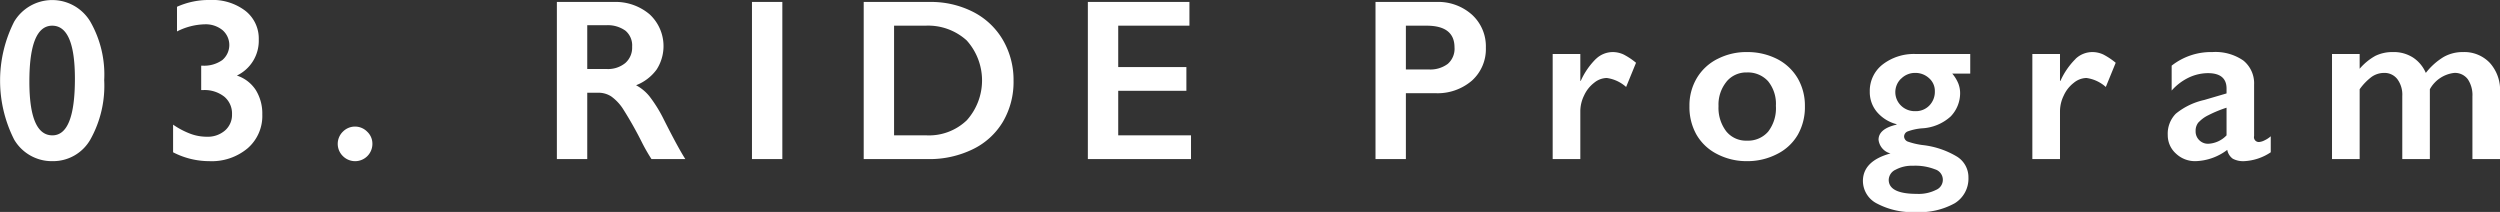 <svg xmlns="http://www.w3.org/2000/svg" width="217.032" height="18.4" viewBox="0 0 217.032 18.4">
  <rect x="0" y="0" width="217.032" height="18.4" fill="#333333" stroke="none"/>
  <defs>
    <style>
      .cls-1 {
        fill: #fff;
        fill-rule: evenodd;
      }
    </style>
  </defs>
  <path id="anc_menu03" class="cls-1" d="M61.886,3798.54a11.328,11.328,0,0,0,0,10.24,3.792,3.792,0,0,0,3.335,1.87,3.721,3.721,0,0,0,3.281-1.88,9.544,9.544,0,0,0,1.2-5.15,9.244,9.244,0,0,0-1.216-5.1A3.852,3.852,0,0,0,61.886,3798.54Zm3.3,0.35c1.315,0,1.973,1.54,1.973,4.6q0,4.92-1.953,4.92-2,0-2-4.67,0-4.845,1.982-4.85h0Zm10.836-1.64v2.14a5.569,5.569,0,0,1,2.422-.62,2.307,2.307,0,0,1,1.523.5,1.709,1.709,0,0,1-.019,2.61,2.716,2.716,0,0,1-1.709.48H78.122v2.12h0.156a2.768,2.768,0,0,1,1.846.57,1.9,1.9,0,0,1,.674,1.53,1.794,1.794,0,0,1-.61,1.41,2.278,2.278,0,0,1-1.567.54,4.067,4.067,0,0,1-1.416-.25,6.858,6.858,0,0,1-1.523-.8v2.4a6.833,6.833,0,0,0,3.135.77,4.847,4.847,0,0,0,3.34-1.12,3.707,3.707,0,0,0,1.27-2.93,3.873,3.873,0,0,0-.557-2.11,3.1,3.1,0,0,0-1.65-1.27,3.35,3.35,0,0,0,1.9-3.13,3.052,3.052,0,0,0-1.162-2.49,4.693,4.693,0,0,0-3.057-.94,6.7,6.7,0,0,0-2.881.59h0Zm14.4,10.84a1.481,1.481,0,0,0,0,2.12,1.5,1.5,0,0,0,2.563-1.05,1.429,1.429,0,0,0-.454-1.07A1.478,1.478,0,0,0,90.423,3808.09ZM109,3796.83v13.64h2.637v-5.76h0.957a2.031,2.031,0,0,1,1.123.32,3.993,3.993,0,0,1,1.015,1.07,32.625,32.625,0,0,1,1.661,2.94,15.97,15.97,0,0,0,.82,1.43h2.939c-0.4-.62-1.022-1.76-1.855-3.41a11.9,11.9,0,0,0-1.26-2.04,3.8,3.8,0,0,0-1.162-.96,4,4,0,0,0,1.782-1.36,3.755,3.755,0,0,0-.61-4.8,4.574,4.574,0,0,0-3.135-1.07H109Zm2.637,5.82v-3.8h1.64a2.629,2.629,0,0,1,1.67.47,1.669,1.669,0,0,1,.586,1.4,1.764,1.764,0,0,1-.591,1.41,2.36,2.36,0,0,1-1.626.52h-1.679Zm14.3-5.82v13.64h2.636v-13.64h-2.636Zm9.7,0v13.64H141.2a8.555,8.555,0,0,0,3.9-.85,6.155,6.155,0,0,0,2.622-2.39,6.808,6.808,0,0,0,.923-3.55,6.9,6.9,0,0,0-.918-3.54,6.3,6.3,0,0,0-2.578-2.44,8.043,8.043,0,0,0-3.789-.87h-5.713Zm2.636,11.58v-9.52h2.715a4.979,4.979,0,0,1,3.589,1.28,5.184,5.184,0,0,1,.01,6.93,4.746,4.746,0,0,1-3.511,1.31h-2.8Zm16.823-11.58v13.64h8.955v-2.06h-6.319v-3.87h5.918v-2.06h-5.918v-3.59h6.182v-2.06H155.1Zm24.972,0v13.64h2.637v-5.72h2.539a4.574,4.574,0,0,0,3.193-1.09,3.682,3.682,0,0,0,1.211-2.86,3.722,3.722,0,0,0-1.2-2.86,4.391,4.391,0,0,0-3.11-1.11h-5.274Zm2.637,5.86v-3.8h1.8q2.421,0,2.422,1.89a1.738,1.738,0,0,1-.591,1.43,2.542,2.542,0,0,1-1.646.48H182.71Zm16.5-.92a6.269,6.269,0,0,0-1.318,1.91h-0.039v-2.33h-2.4v9.12h2.4v-4.16a3.114,3.114,0,0,1,.327-1.36,2.888,2.888,0,0,1,.869-1.1,1.782,1.782,0,0,1,1.1-.42,3.163,3.163,0,0,1,1.68.78l0.86-2.1a5.941,5.941,0,0,0-1.08-.72,2.262,2.262,0,0,0-.942-0.21A2.116,2.116,0,0,0,199.21,3801.77Zm10.562,0a4.374,4.374,0,0,0-1.8,1.66,4.633,4.633,0,0,0-.645,2.44,4.856,4.856,0,0,0,.61,2.48,4.3,4.3,0,0,0,1.783,1.68,5.525,5.525,0,0,0,2.607.62,5.592,5.592,0,0,0,2.612-.62,4.278,4.278,0,0,0,1.8-1.68,4.856,4.856,0,0,0,.611-2.48,4.707,4.707,0,0,0-.635-2.43,4.385,4.385,0,0,0-1.8-1.67,5.676,5.676,0,0,0-2.588-.59A5.455,5.455,0,0,0,209.772,3801.77Zm0.762,1.99a2.216,2.216,0,0,1,1.778-.81,2.364,2.364,0,0,1,1.84.76,3.107,3.107,0,0,1,.679,2.14,3.318,3.318,0,0,1-.674,2.24,2.31,2.31,0,0,1-1.845.78,2.2,2.2,0,0,1-1.792-.81,3.353,3.353,0,0,1-.669-2.19A3.134,3.134,0,0,1,210.534,3803.76ZM227,3801.35a4.433,4.433,0,0,0-2.91.91,2.9,2.9,0,0,0-1.113,2.37,2.658,2.658,0,0,0,.63,1.76,3.32,3.32,0,0,0,1.694,1.05v0.04c-1.042.24-1.563,0.68-1.563,1.31a1.383,1.383,0,0,0,1.036,1.19q-2.394.66-2.393,2.4a2.208,2.208,0,0,0,1.24,1.96,6.533,6.533,0,0,0,3.34.73,6.265,6.265,0,0,0,3.4-.77,2.507,2.507,0,0,0,1.181-2.22,2.107,2.107,0,0,0-.972-1.81,7.364,7.364,0,0,0-3.032-1.02,6.358,6.358,0,0,1-1.206-.28,0.5,0.5,0,0,1-.376-0.44,0.484,0.484,0,0,1,.308-0.46,4.753,4.753,0,0,1,1.255-.27,4.006,4.006,0,0,0,2.48-1.03,2.907,2.907,0,0,0,.821-2,2.354,2.354,0,0,0-.152-0.85,3.16,3.16,0,0,0-.532-0.87h1.562v-1.7H227Zm-1.3,2.14a1.688,1.688,0,0,1,1.226-.5,1.736,1.736,0,0,1,1.2.46,1.464,1.464,0,0,1,.5,1.13,1.707,1.707,0,0,1-.478,1.24,1.621,1.621,0,0,1-1.221.49,1.7,1.7,0,0,1-1.226-.47A1.626,1.626,0,0,1,225.691,3803.49Zm-0.493,7.91a2.955,2.955,0,0,1,1.514-.35,4.691,4.691,0,0,1,1.919.31,0.947,0.947,0,0,1,.078,1.79,3.338,3.338,0,0,1-1.655.34c-1.628,0-2.442-.41-2.442-1.22A1.007,1.007,0,0,1,225.2,3811.4Zm15.641-9.63a6.269,6.269,0,0,0-1.318,1.91h-0.04v-2.33h-2.4v9.12h2.4v-4.16a3.1,3.1,0,0,1,.328-1.36,2.879,2.879,0,0,1,.869-1.1,1.782,1.782,0,0,1,1.1-.42,3.163,3.163,0,0,1,1.68.78l0.859-2.1a5.938,5.938,0,0,0-1.079-.72,2.262,2.262,0,0,0-.942-0.21A2.116,2.116,0,0,0,240.839,3801.77Zm8.336,0.59v2.16a4.712,4.712,0,0,1,1.494-1.13,3.945,3.945,0,0,1,1.65-.38c1.081,0,1.621.45,1.621,1.34v0.42l-1.943.57a5.945,5.945,0,0,0-2.461,1.19,2.471,2.471,0,0,0-.7,1.86,2.133,2.133,0,0,0,.708,1.6,2.4,2.4,0,0,0,1.694.66,4.764,4.764,0,0,0,2.764-.98,1.2,1.2,0,0,0,.483.77,1.929,1.929,0,0,0,.992.21,4.533,4.533,0,0,0,2.3-.77v-1.39a2.153,2.153,0,0,1-.532.35,1.275,1.275,0,0,1-.493.15,0.42,0.42,0,0,1-.42-0.52v-4.46a2.541,2.541,0,0,0-.928-2.09,4.243,4.243,0,0,0-2.685-.74,5.529,5.529,0,0,0-3.545,1.18h0Zm2.348,4.91a2.821,2.821,0,0,1,.84-0.61,10.446,10.446,0,0,1,1.577-.65v2.4a2.339,2.339,0,0,1-1.582.73,1.069,1.069,0,0,1-.786-0.31,1.056,1.056,0,0,1-.317-0.8A1.126,1.126,0,0,1,251.523,3807.27Zm15.3-5.74a4.953,4.953,0,0,0-1.328,1.1v-1.28h-2.4v9.12h2.4v-6.06a4.813,4.813,0,0,1,1.045-1.08,1.887,1.887,0,0,1,1.074-.34,1.4,1.4,0,0,1,1.153.54,2.263,2.263,0,0,1,.429,1.47v5.47h2.393v-6.06a2.772,2.772,0,0,1,2.119-1.42,1.39,1.39,0,0,1,1.177.55,2.461,2.461,0,0,1,.4,1.49v5.44h2.4v-5.84a3.522,3.522,0,0,0-.888-2.51,3.053,3.053,0,0,0-2.334-.94,3.352,3.352,0,0,0-1.685.43,5.678,5.678,0,0,0-1.538,1.38,3.035,3.035,0,0,0-1.089-1.32,3.091,3.091,0,0,0-1.782-.49A3.362,3.362,0,0,0,266.827,3801.53Z" transform="translate(-60.656 -3796.66)"/>
</svg>
